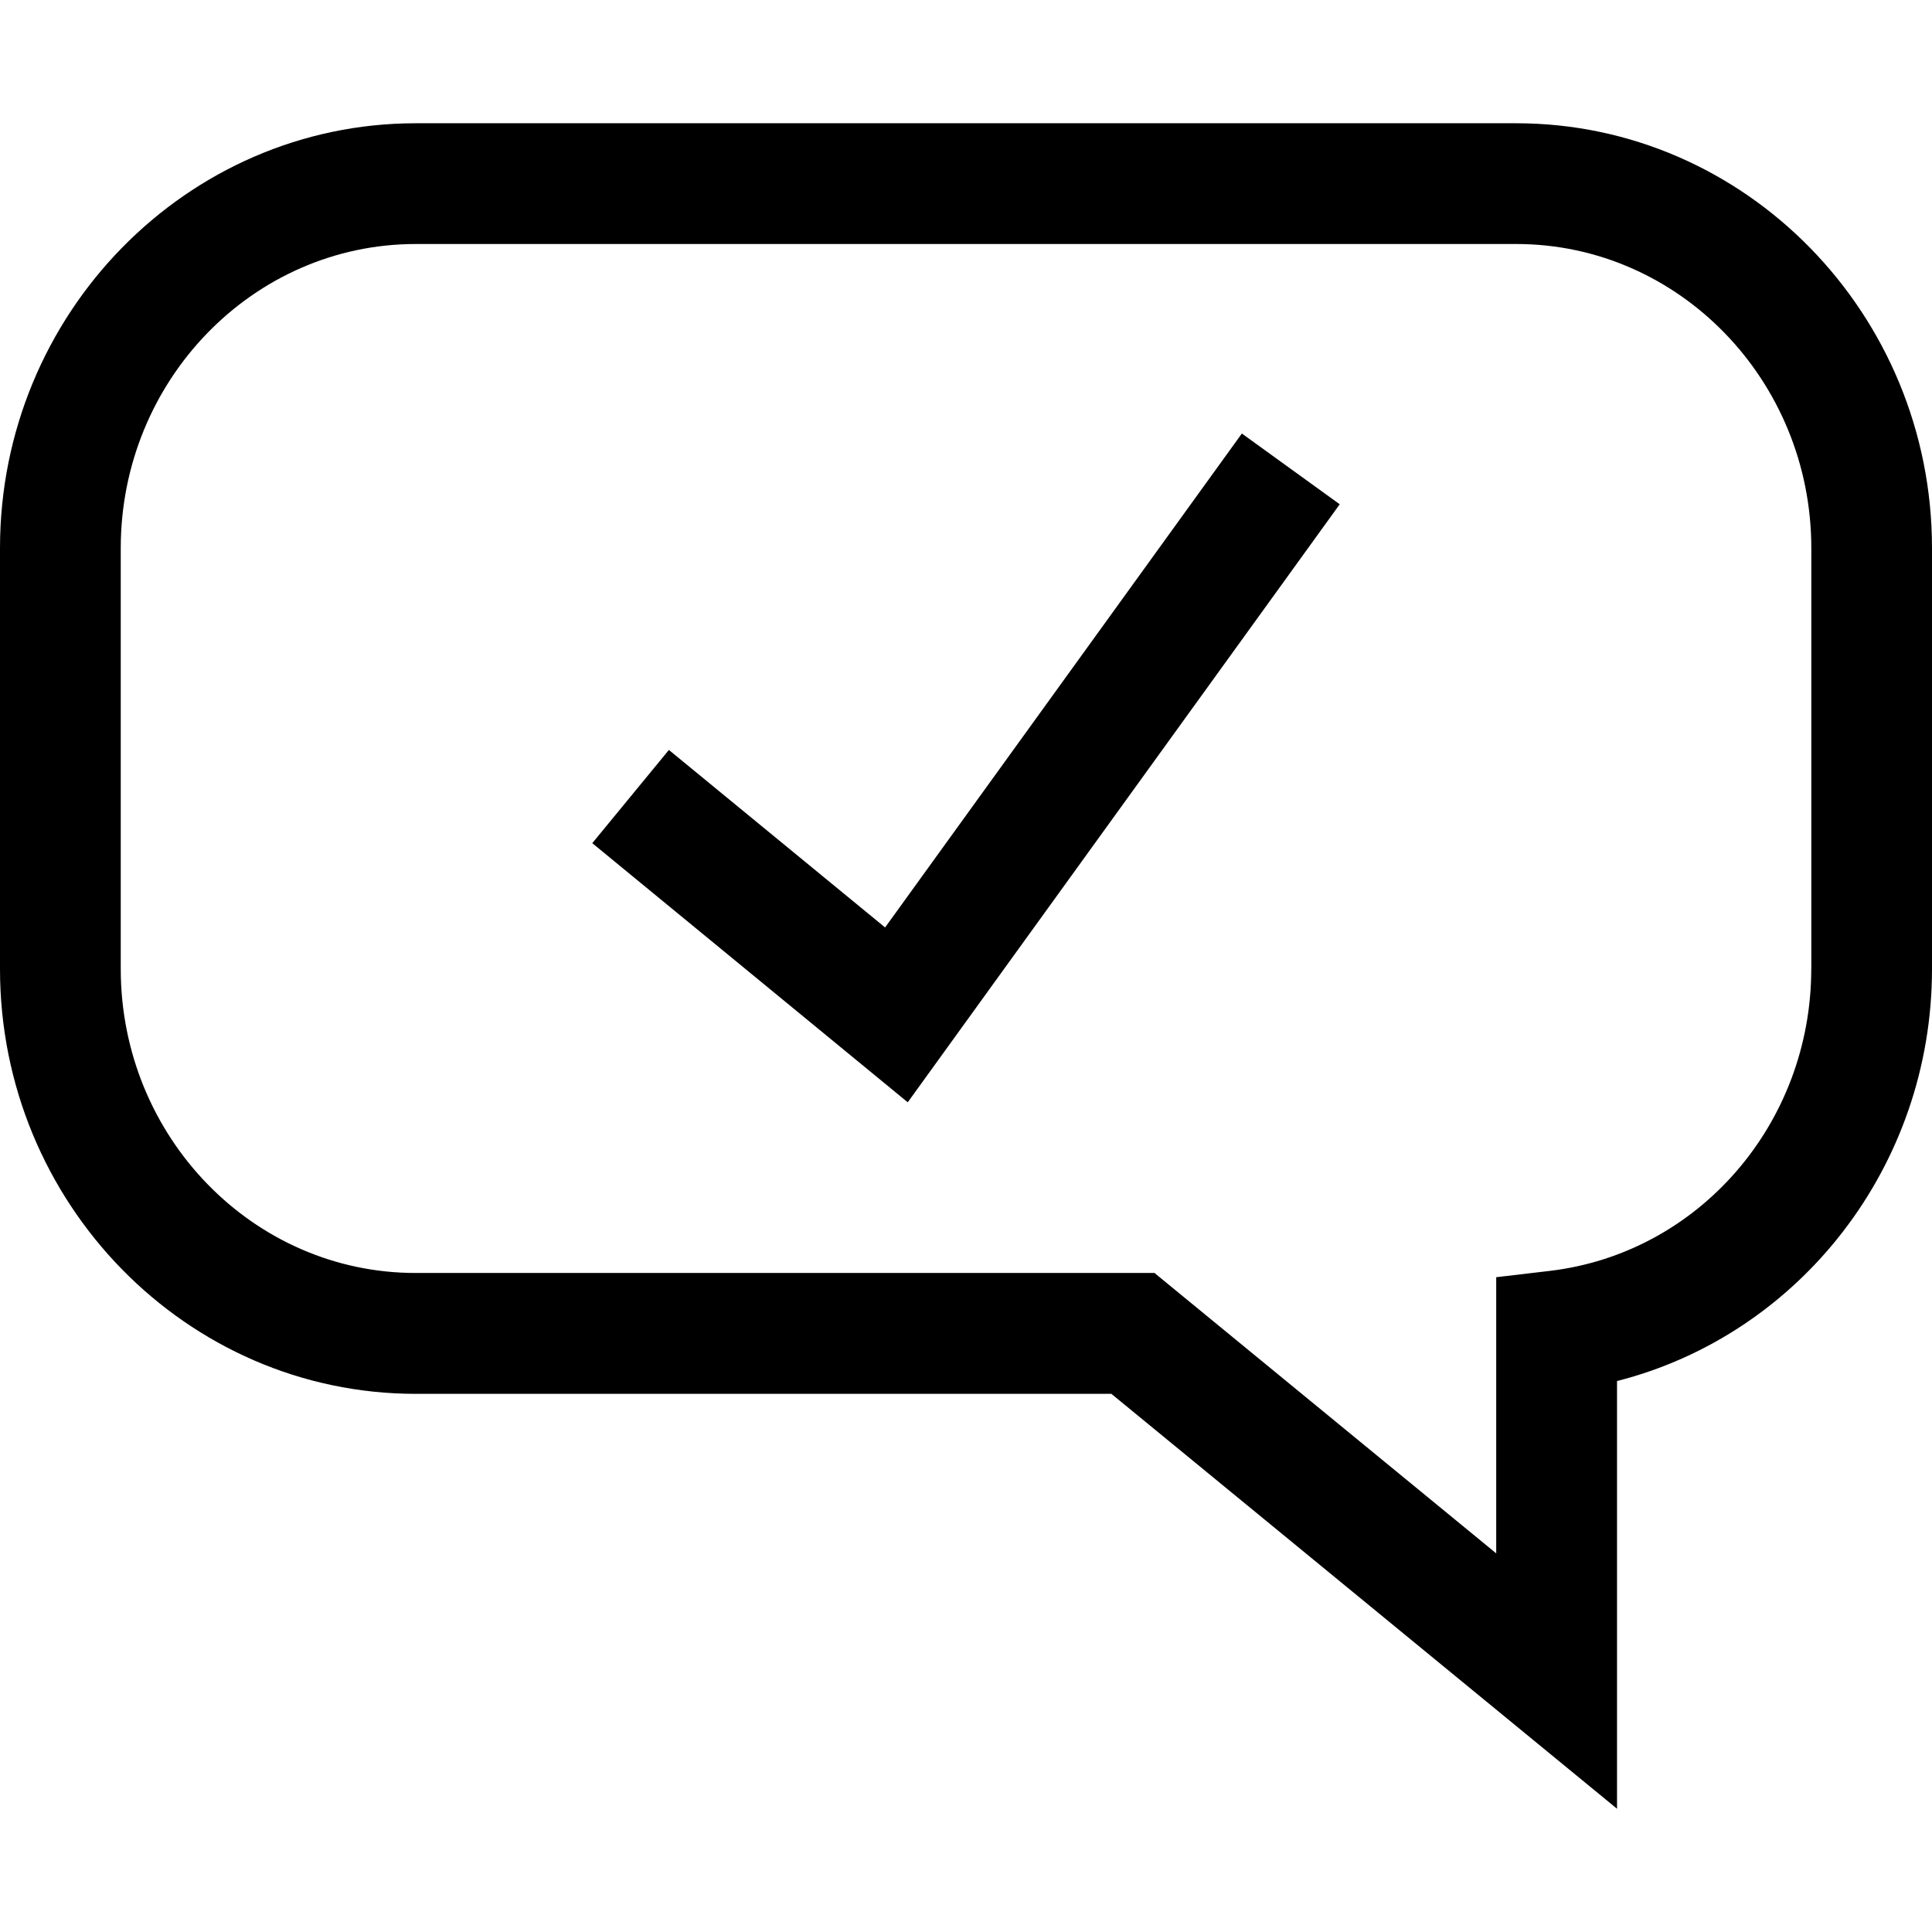 <?xml version="1.0" encoding="iso-8859-1"?>
<!-- Uploaded to: SVG Repo, www.svgrepo.com, Generator: SVG Repo Mixer Tools -->
<svg fill="#000000" height="800px" width="800px" version="1.1" id="Layer_1" xmlns="http://www.w3.org/2000/svg" xmlns:xlink="http://www.w3.org/1999/xlink" 
	 viewBox="0 0 512 512" xml:space="preserve">
<g>
	<g>
		<path d="M401.808,32.664H110.192C49.44,32.664,0,83.176,0,145.256v111.536c0,62.08,49.44,112.592,110.192,112.592h184.336
			l134,109.952V365.992C476.992,353.64,512,309.016,512,256.776v-111.52C512,83.176,462.56,32.664,401.808,32.664z M480.016,256.776
			H480c0,40.976-29.808,75.376-69.36,80.032l-14.128,1.664v73.184l-90.56-74.304h-195.76C67.072,337.384,32,301.224,32,256.776
			v-111.52c0-44.432,35.072-80.592,78.192-80.592h291.632c43.104,0,78.192,36.16,78.192,80.592V256.776z"/>
	</g>
</g>
<g>
	<g>
		<polygon points="329.104,114.888 234.56,245.784 177.264,198.744 156.96,223.448 240.56,292.12 355.04,133.64 		"/>
	</g>
</g>
</svg>